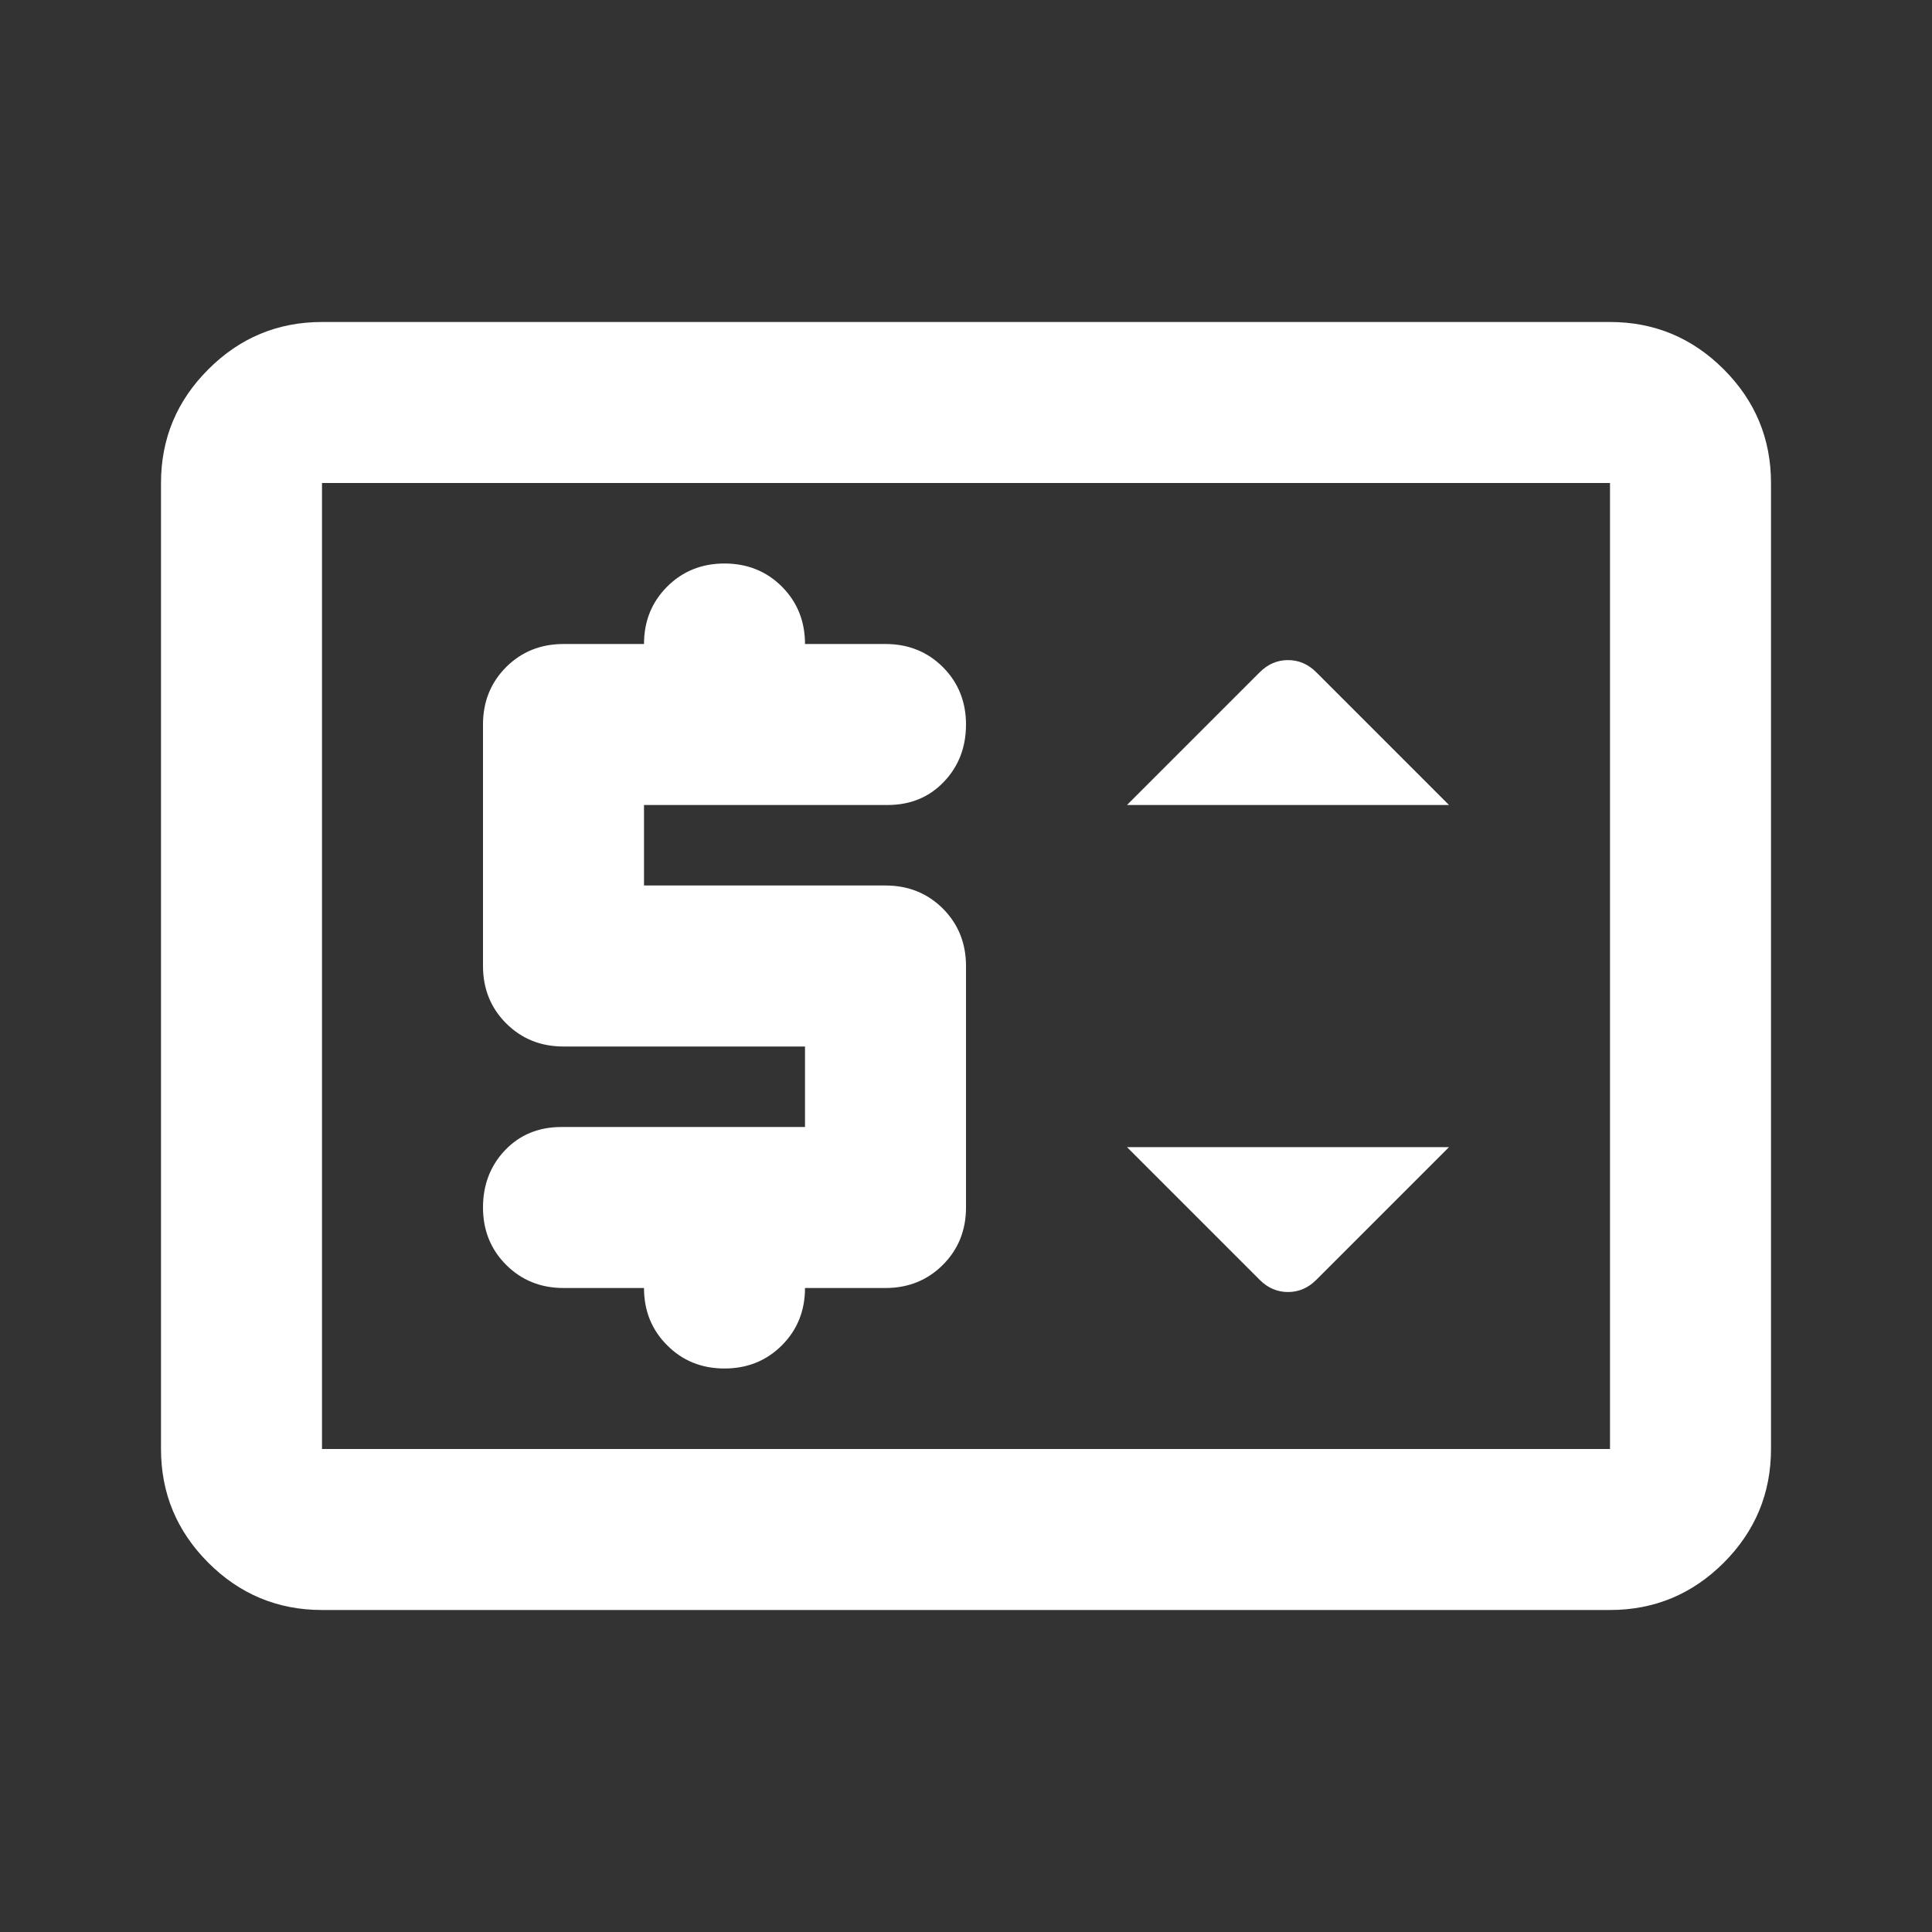 <svg width="24" height="24" viewBox="0 0 24 24" fill="none" xmlns="http://www.w3.org/2000/svg">
<rect x="0" y="0" width="24" height="24" fill="#333333" stroke="none"/>
<path d="M7 16H8C8 16.283 8.096 16.521 8.288 16.712C8.479 16.904 8.717 17 9 17C9.283 17 9.521 16.904 9.713 16.712C9.904 16.521 10 16.283 10 16H11C11.283 16 11.521 15.904 11.713 15.712C11.904 15.521 12 15.283 12 15V12C12 11.717 11.904 11.479 11.713 11.287C11.521 11.096 11.283 11 11 11H8V10H11.025C11.308 10 11.542 9.904 11.725 9.712C11.908 9.521 12 9.283 12 9C12 8.717 11.904 8.479 11.713 8.287C11.521 8.096 11.283 8 11 8H10C10 7.717 9.904 7.479 9.713 7.287C9.521 7.096 9.283 7 9 7C8.717 7 8.479 7.096 8.288 7.287C8.096 7.479 8 7.717 8 8H7C6.717 8 6.479 8.096 6.287 8.287C6.096 8.479 6 8.717 6 9V12C6 12.283 6.096 12.521 6.287 12.712C6.479 12.904 6.717 13 7 13H10V14H6.975C6.692 14 6.458 14.096 6.275 14.287C6.092 14.479 6 14.717 6 15C6 15.283 6.096 15.521 6.287 15.712C6.479 15.904 6.717 16 7 16ZM15.65 15.9C15.75 16 15.867 16.05 16 16.05C16.133 16.05 16.25 16 16.35 15.9L18 14.25H14L15.65 15.9ZM14 10H18L16.35 8.35C16.25 8.25 16.133 8.2 16 8.2C15.867 8.2 15.75 8.25 15.65 8.35L14 10ZM4 20C3.45 20 2.979 19.804 2.588 19.413C2.196 19.021 2 18.55 2 18V6C2 5.45 2.196 4.979 2.588 4.588C2.979 4.196 3.45 4 4 4H20C20.55 4 21.021 4.196 21.413 4.588C21.804 4.979 22 5.45 22 6V18C22 18.55 21.804 19.021 21.413 19.413C21.021 19.804 20.55 20 20 20H4ZM4 18V6V18ZM4 18H20V6H4V18Z" fill="white"/>
</svg>
